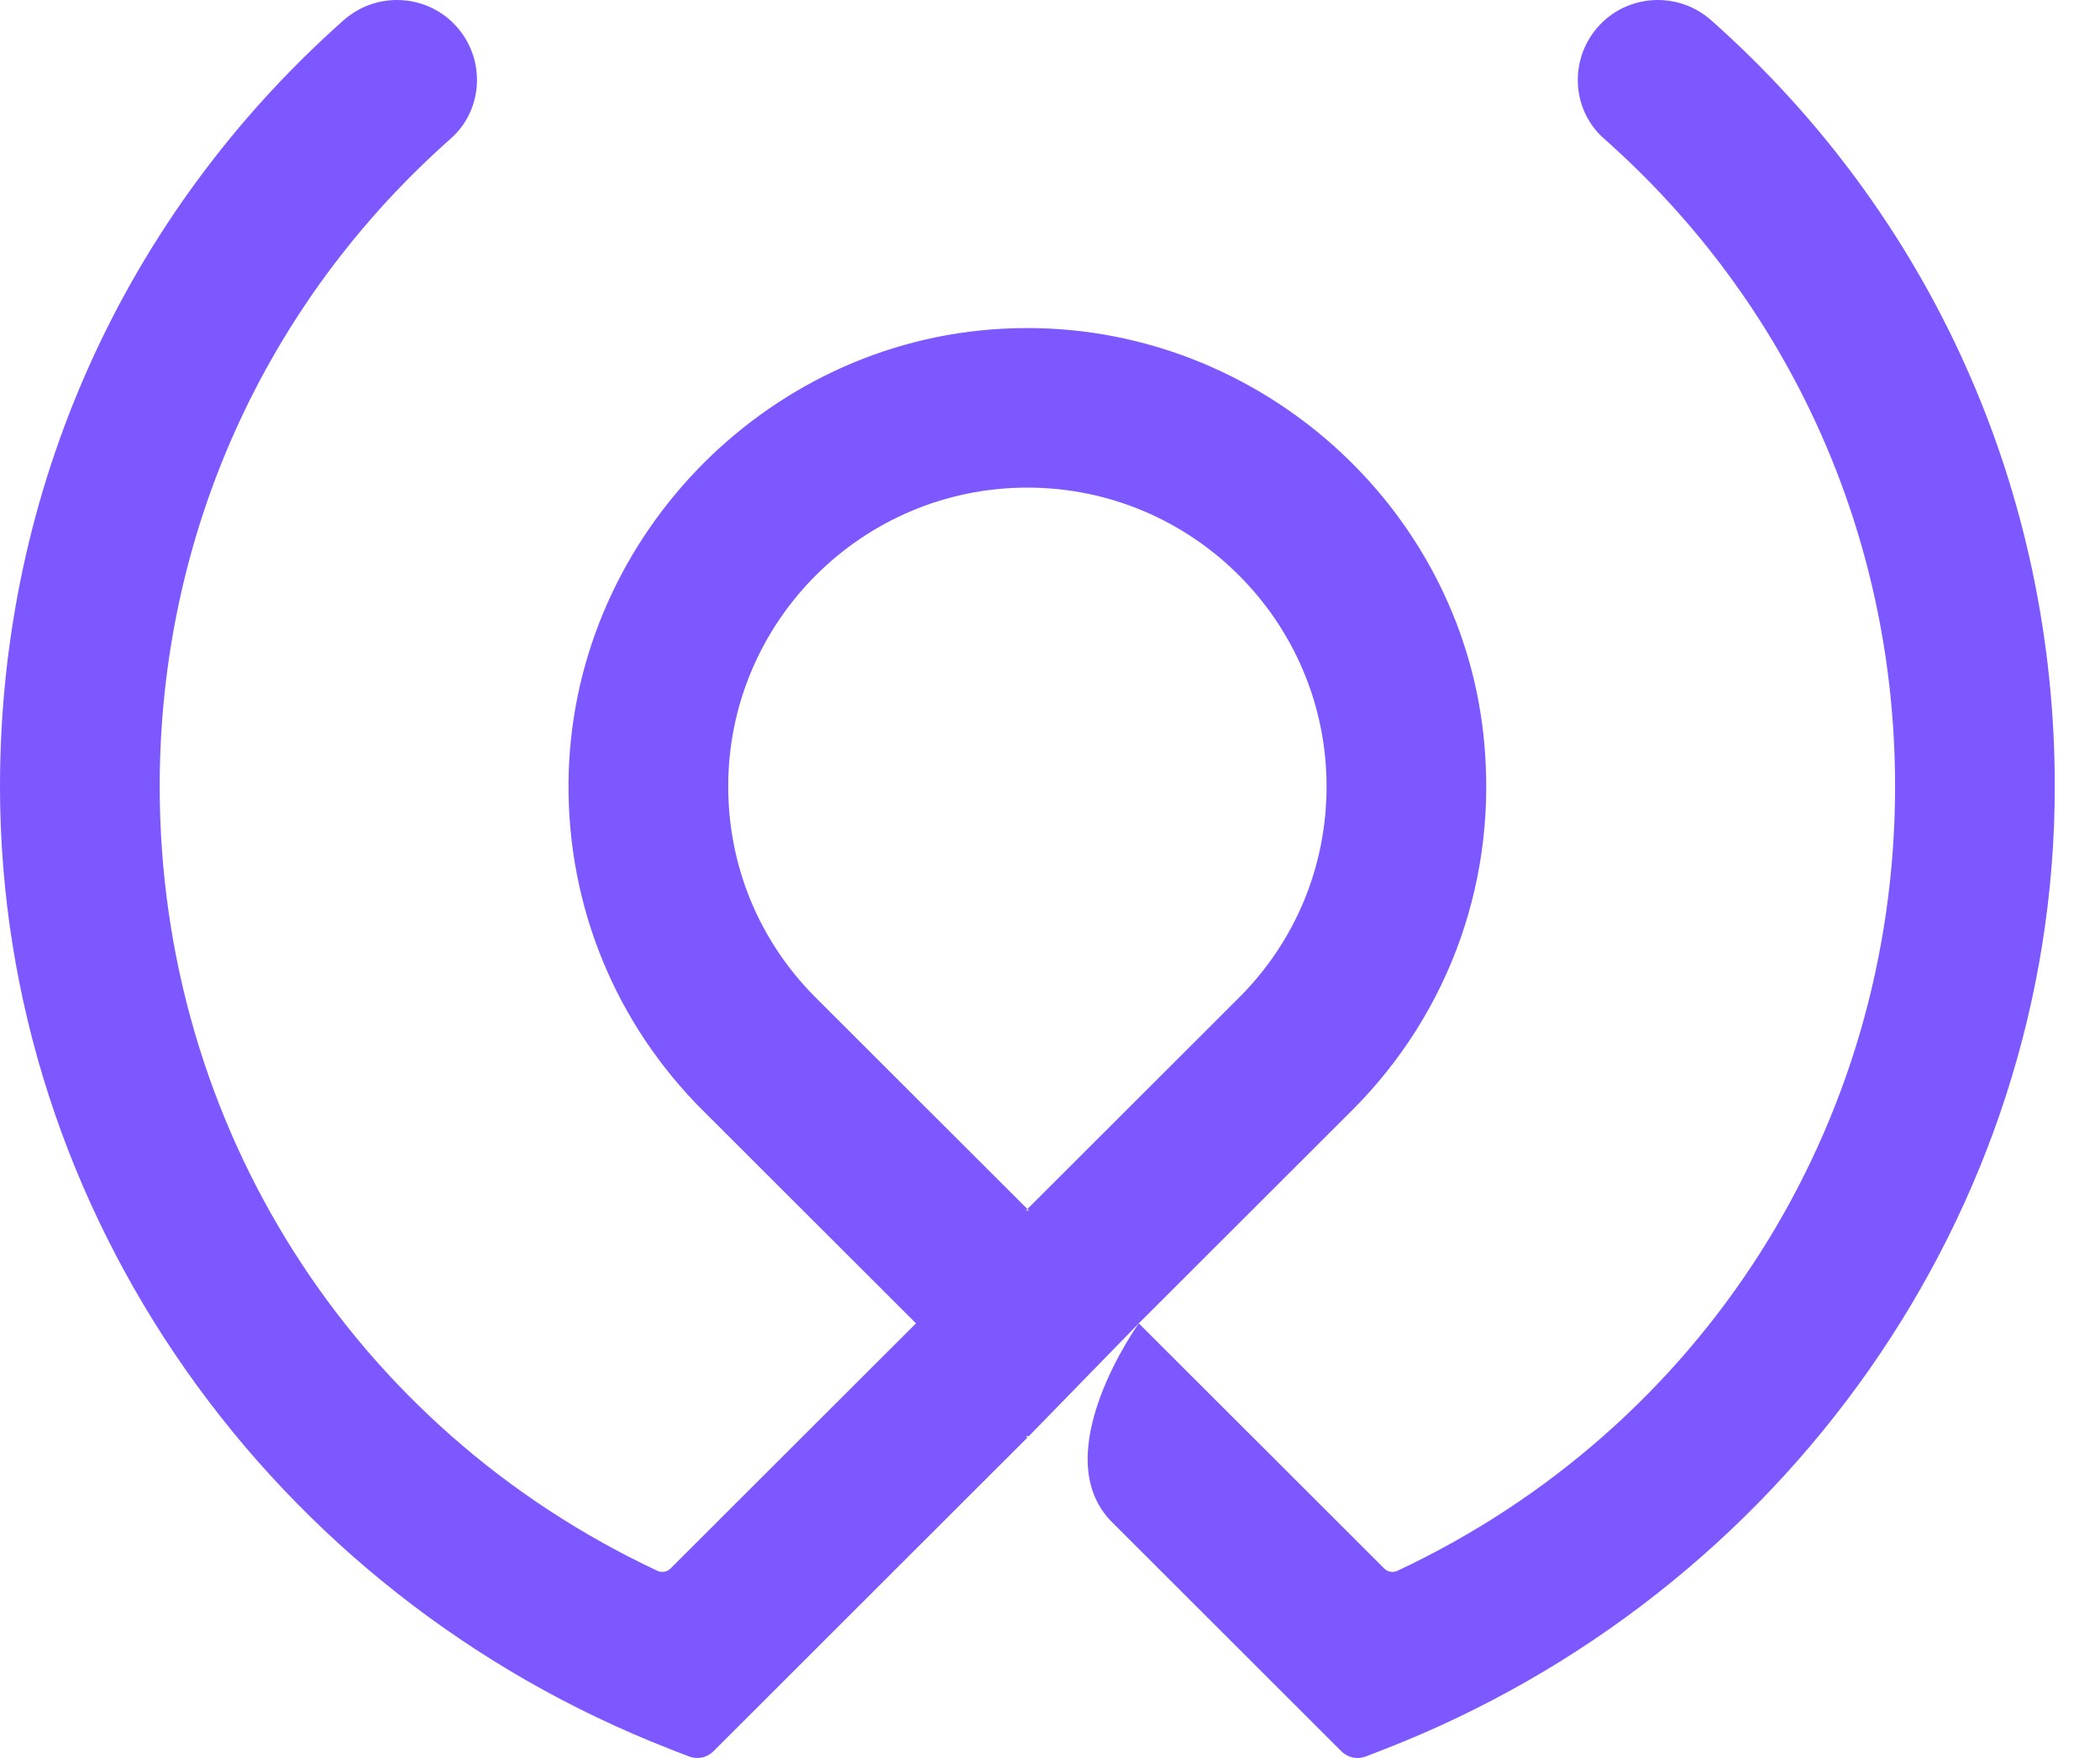 <svg width="43" height="36" viewBox="0 0 43 36" fill="none" xmlns="http://www.w3.org/2000/svg">
<path d="M16.726 20.452L16.705 20.431C15.548 19.276 14.911 17.739 14.911 16.104C14.911 12.73 17.659 9.985 21.037 9.985C24.415 9.985 27.163 12.73 27.163 16.104C27.163 17.739 26.526 19.276 25.369 20.431L25.348 20.452L21.037 24.758L21.067 24.789H21.006L21.037 24.758L16.726 20.452ZM21.067 29.409L23.318 27.099L27.66 22.762L27.681 22.742C29.703 20.721 30.691 17.941 30.375 15.044C29.864 10.357 25.817 6.748 21.097 6.718C21.077 6.718 21.057 6.718 21.037 6.718C20.866 6.718 20.694 6.723 20.521 6.732C15.61 6.995 11.671 11.133 11.641 16.046C11.626 18.576 12.605 20.955 14.393 22.742L14.414 22.762L18.756 27.099L13.73 32.119C13.66 32.189 13.552 32.209 13.462 32.167C7.231 29.246 3.27 23.067 3.27 16.104C3.27 10.964 5.425 6.206 9.231 2.837C9.861 2.279 9.943 1.324 9.437 0.652C8.86 -0.115 7.752 -0.22 7.034 0.416C2.542 4.404 -0.001 10.031 3.92696e-07 16.108C0.002 24.852 5.564 32.639 13.717 35.816L14.107 35.968C14.28 36.035 14.476 35.994 14.607 35.863L21.037 29.439L21.006 29.409H21.067Z" fill="#7D57FF"/>
<path d="M35.04 0.416C34.322 -0.22 33.214 -0.115 32.637 0.652C32.131 1.324 32.213 2.28 32.843 2.838C36.649 6.206 38.804 10.964 38.804 16.104C38.804 23.067 34.843 29.246 28.612 32.167C28.522 32.209 28.414 32.19 28.344 32.119L23.318 27.099C23.318 27.099 21.386 29.788 22.771 31.171L27.467 35.863C27.598 35.994 27.794 36.035 27.967 35.968L28.356 35.817C36.51 32.639 42.072 24.852 42.074 16.108C42.075 10.031 39.532 4.404 35.04 0.416Z" fill="#7D57FF"/>
</svg>
